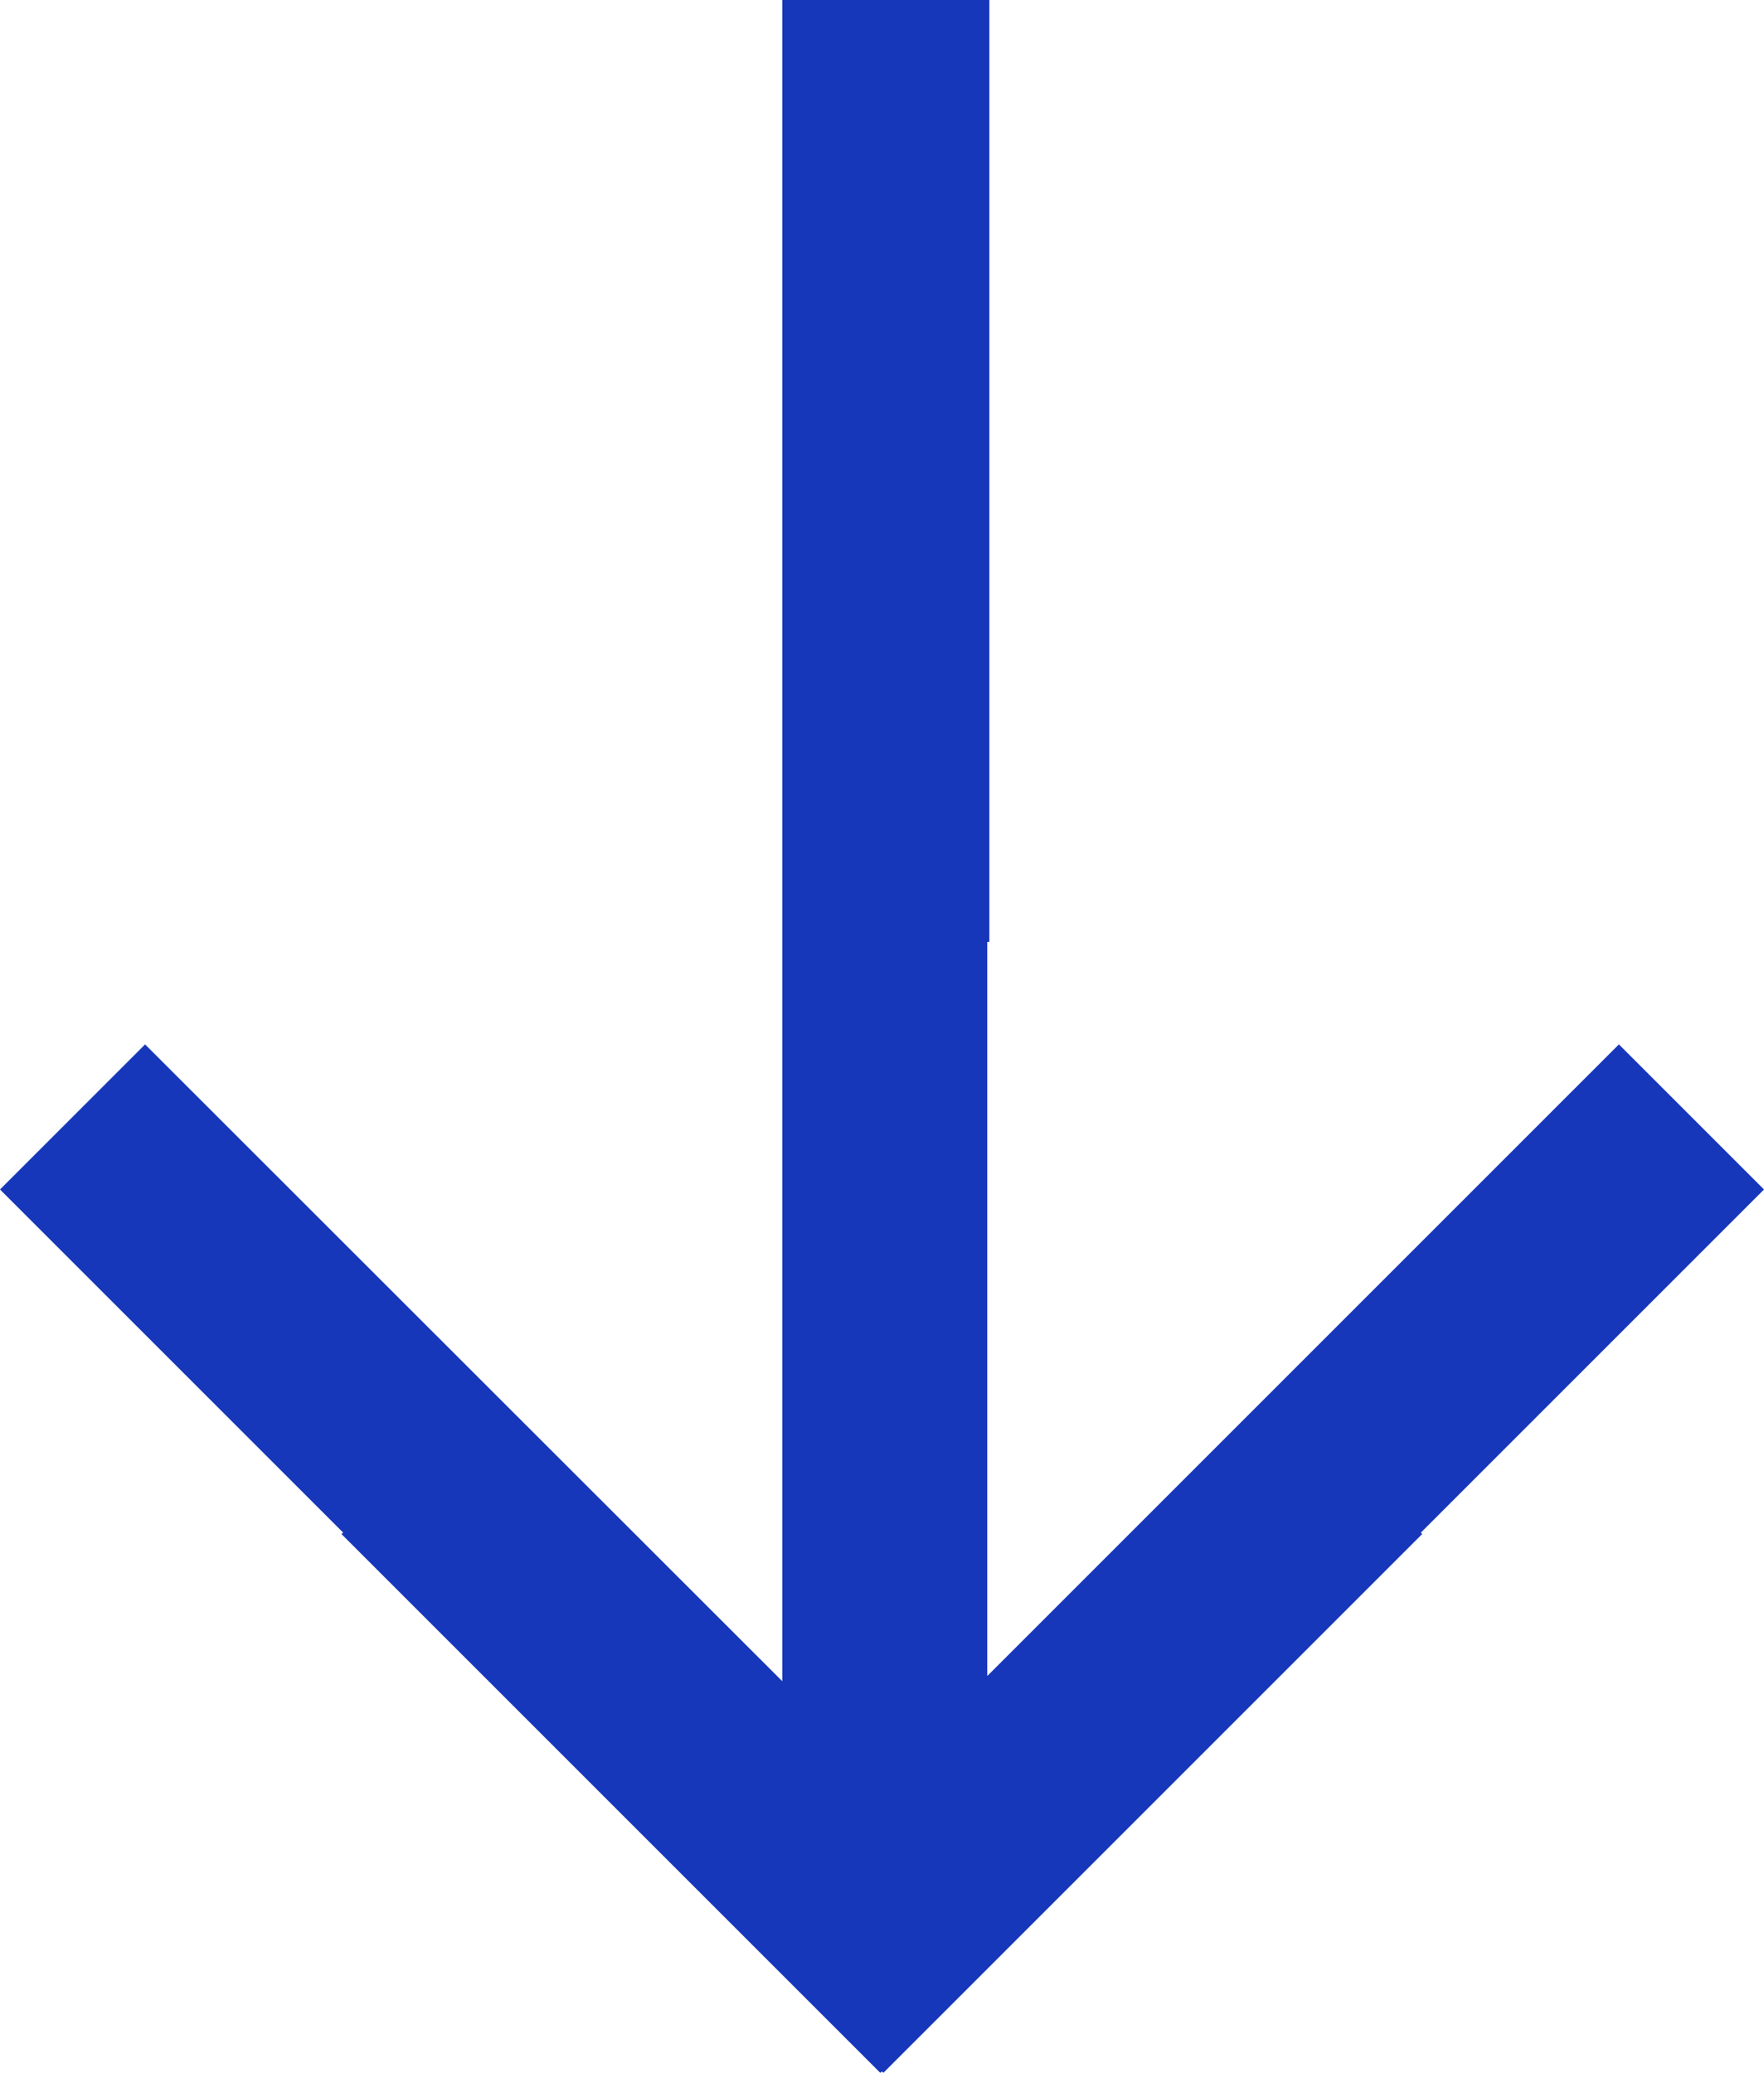 <?xml version="1.0" encoding="utf-8"?>
<!-- Generator: Adobe Illustrator 27.8.1, SVG Export Plug-In . SVG Version: 6.00 Build 0)  -->
<svg version="1.1" xmlns="http://www.w3.org/2000/svg" xmlns:xlink="http://www.w3.org/1999/xlink" x="0px" y="0px"
	 viewBox="0 0 50.94 59.86" style="enable-background:new 0 0 50.94 59.86;" xml:space="preserve">
<style type="text/css">
	.st0{fill:#FFFFFF;}
	.st1{fill:#1737BA;}
	.st2{opacity:0.52;}
	.st3{fill:url(#nav_00000168798665022481350310000001854775985568655510_);}
	.st4{fill:url(#SVGID_00000065070461984292092960000005748996276476142495_);}
	.st5{fill:url(#SVGID_00000008147350808914738750000006670056920719299469_);}
	.st6{fill:none;stroke:url(#SVGID_00000035499878212829041400000001019188312436292767_);stroke-miterlimit:10;}
	.st7{fill:url(#nav_00000056399628732474468610000015601123225564893568_);}
	.st8{fill:url(#SVGID_00000070085763724542977390000009754936492083965624_);}
	.st9{fill:none;stroke:url(#SVGID_00000179627936179228031860000018392342620022559678_);stroke-miterlimit:10;}
	.st10{fill:#3D3D3D;}
	.st11{fill:#111111;}
</style>
<g id="Layer_1">
</g>
<g id="testimonials">
	<g>
		<polygon class="st1" points="50.94,34.35 49.51,32.92 48.18,31.59 46.75,30.16 45.32,31.59 28.51,48.4 28.51,27.2 28.57,27.2 
			28.57,23.29 28.57,0 22.59,0 22.59,48.55 5.62,31.59 4.19,30.16 2.76,31.59 1.43,32.92 0,34.35 1.43,35.78 9.91,44.26 9.86,44.3 
			11.29,45.73 23.99,58.43 25.42,59.86 25.47,59.82 25.51,59.86 26.94,58.43 39.64,45.73 41.07,44.3 41.03,44.26 49.51,35.78 		"/>
	</g>
</g>
</svg>

